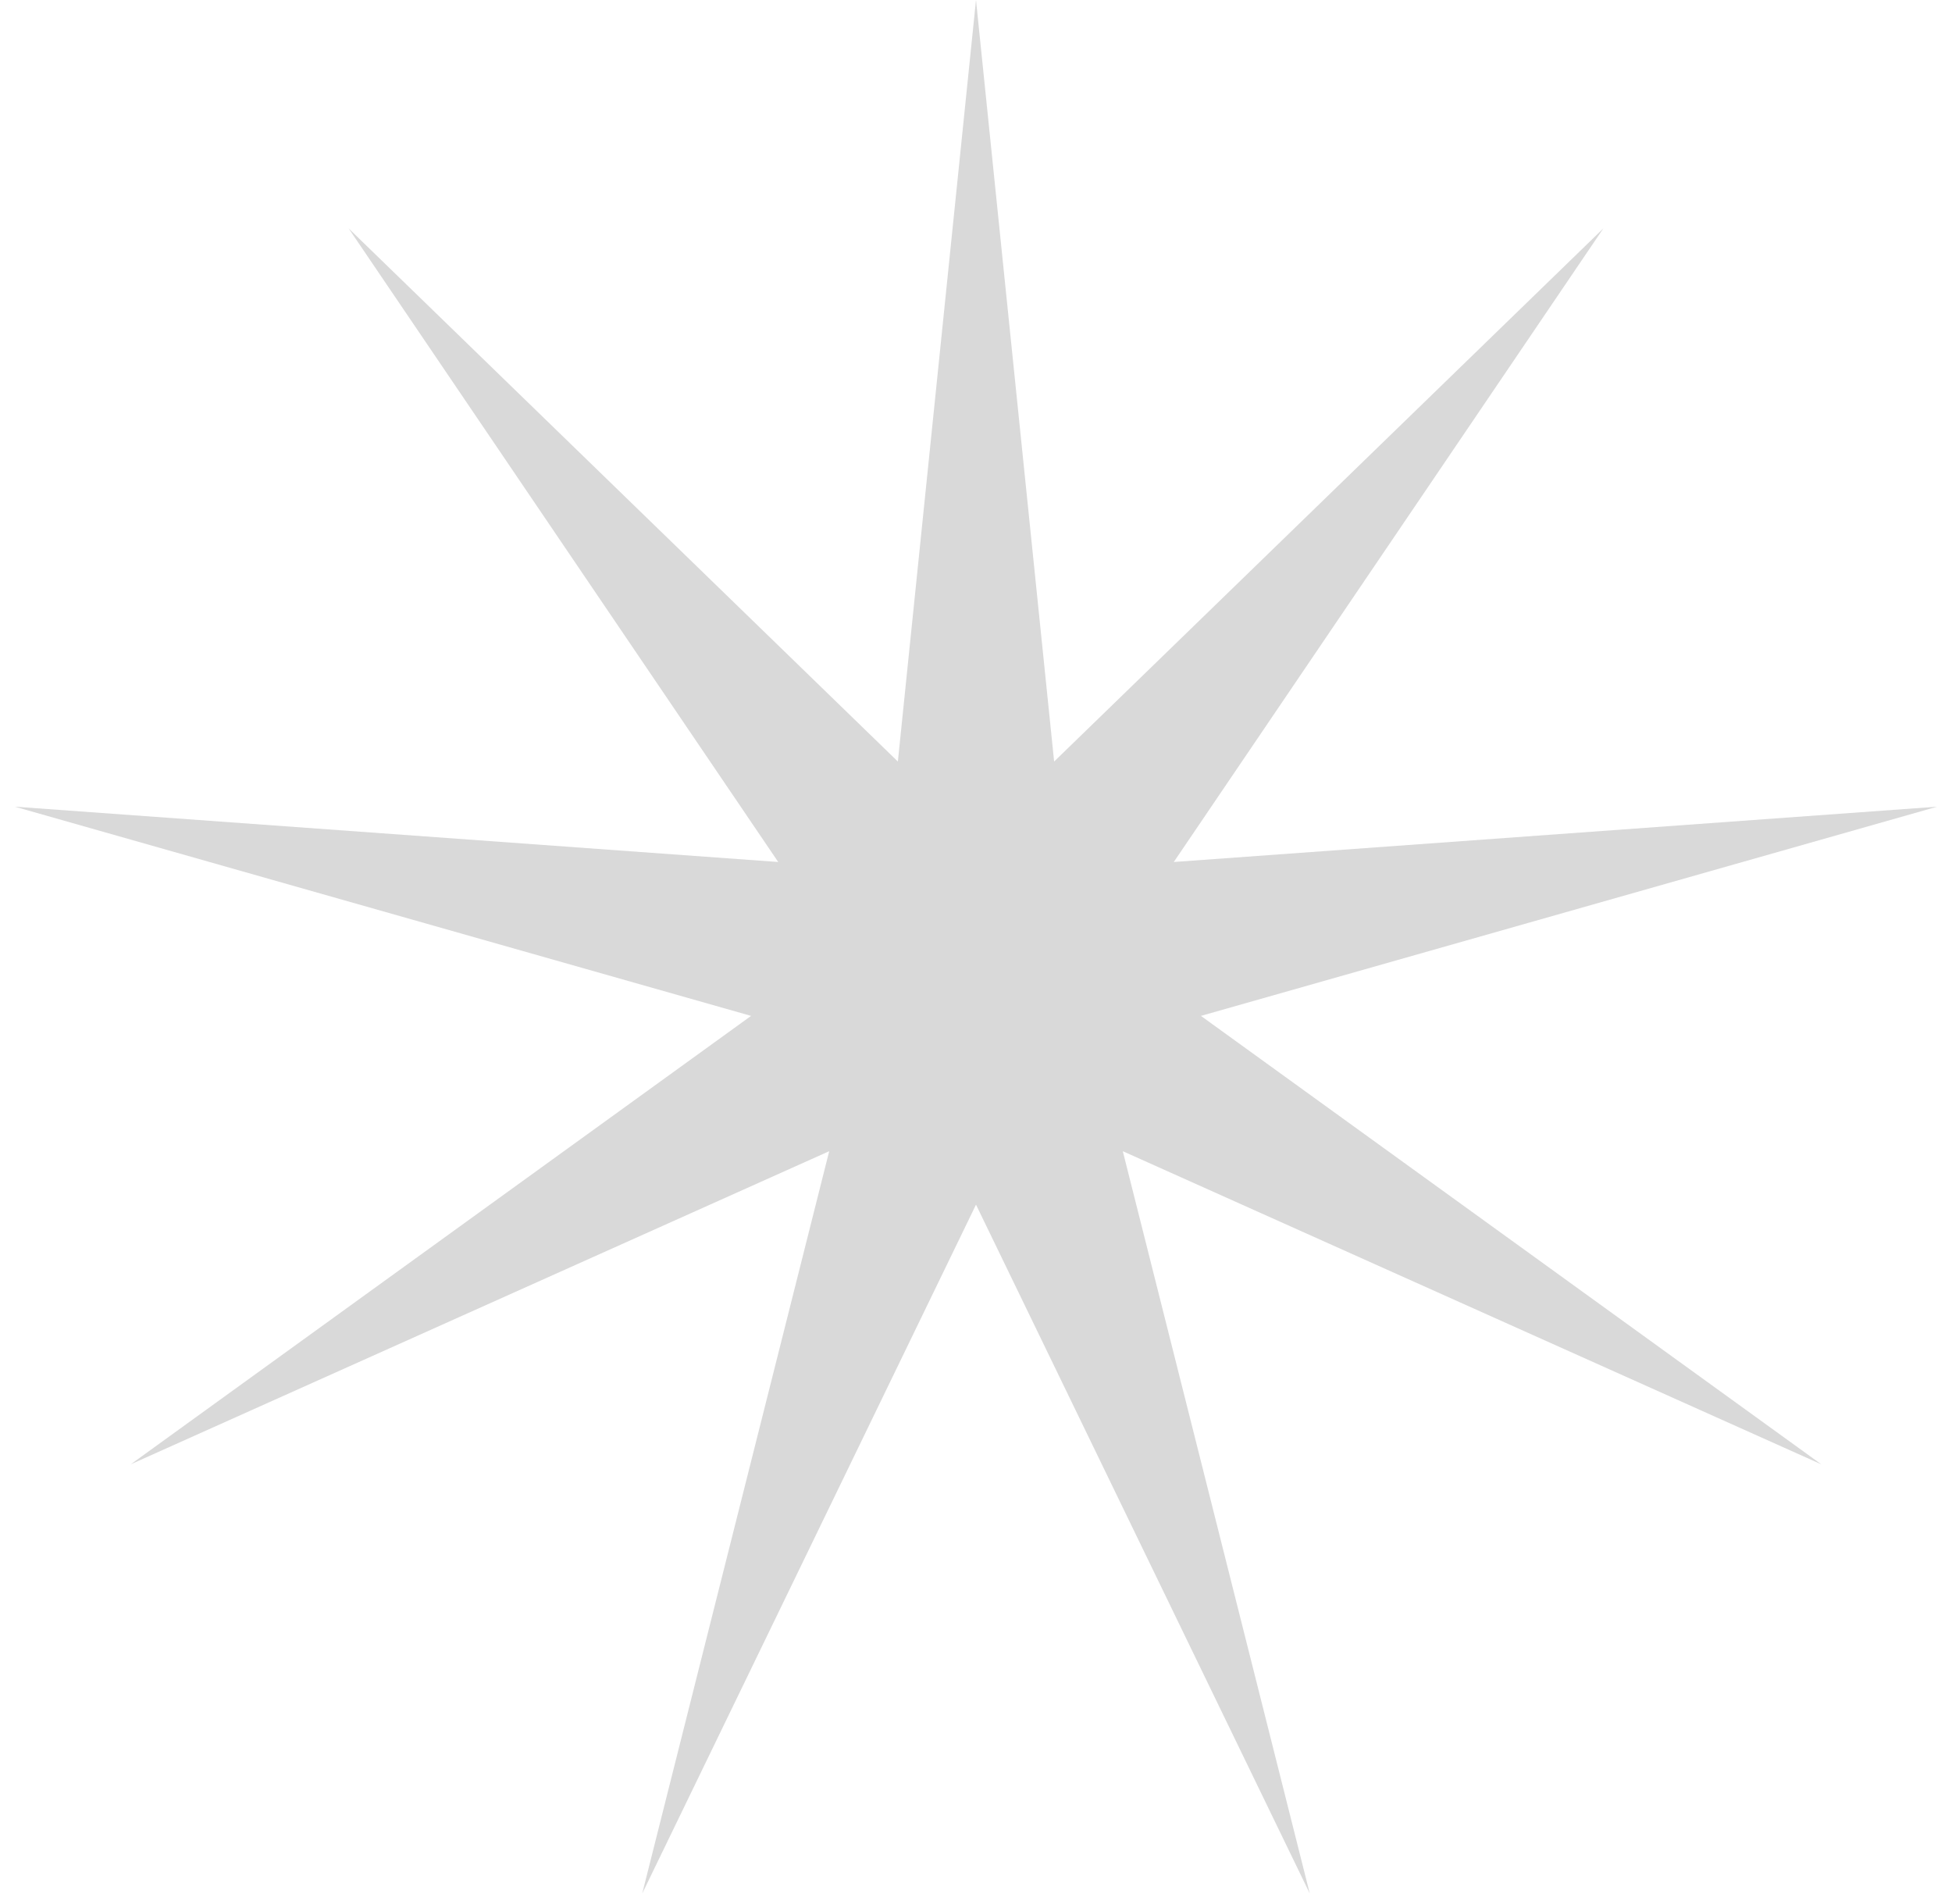 <svg width="40" height="39" viewBox="0 0 40 39" fill="none" xmlns="http://www.w3.org/2000/svg">
<path d="M20 0L21.601 15.602L32.856 4.679L24.053 17.66L39.696 16.527L24.609 20.813L37.321 30L23.008 23.585L26.84 38.794L20 24.68L13.16 38.794L16.992 23.585L2.679 30L15.391 20.813L0.304 16.527L15.947 17.66L7.144 4.679L18.399 15.602L20 0Z" fill="#D9D9D9"/>
</svg>
